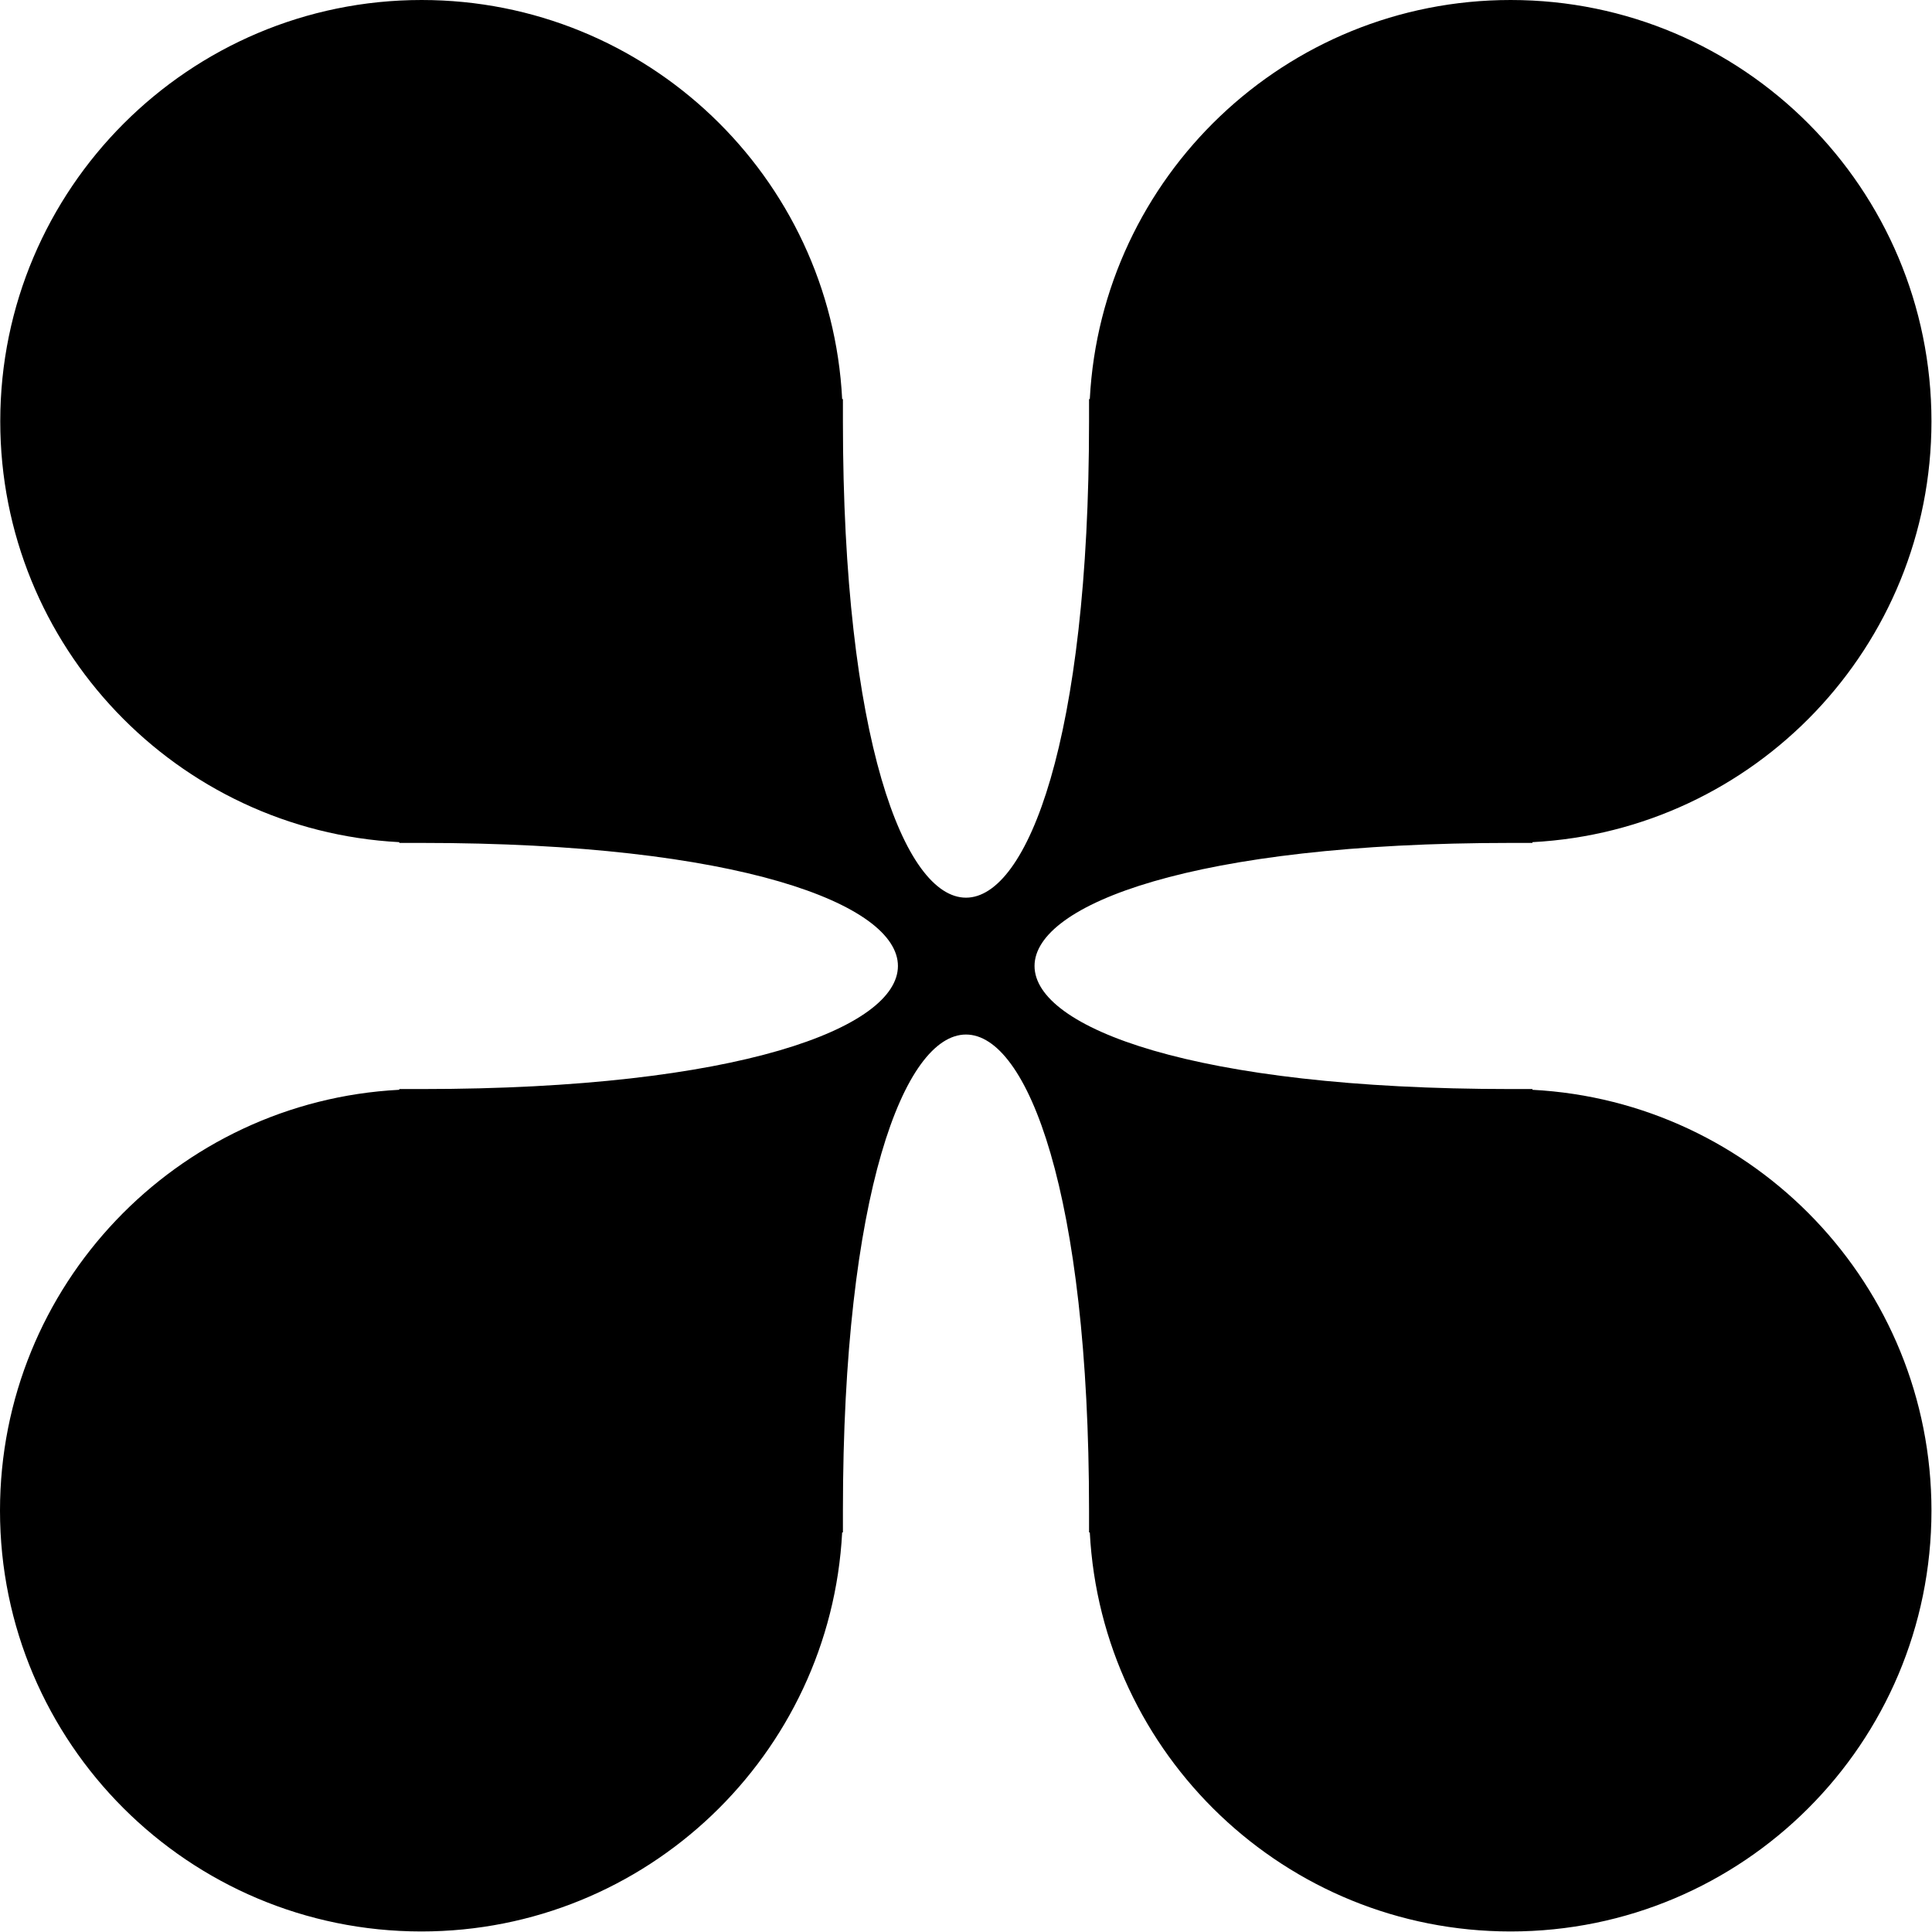 <?xml version="1.0" encoding="UTF-8"?> <svg xmlns="http://www.w3.org/2000/svg" width="211" height="211" viewBox="0 0 211 211" fill="none"><path d="M43.582 119.02C19.302 120.293 0 140.397 0 164.981C0 190.366 20.63 210.941 46.015 210.941C70.599 210.941 90.703 191.638 91.975 167.359H92.058V164.981C92.058 95.653 118.938 95.653 118.938 164.981V167.359H119.02C120.293 191.638 140.397 210.941 164.981 210.941C190.366 210.941 210.941 190.394 210.941 164.981C210.941 140.397 191.638 120.293 167.359 119.02V118.938H164.981C95.653 118.938 95.653 92.058 164.981 92.058H167.359V91.975C191.638 90.703 210.941 70.599 210.941 46.015C210.941 20.63 190.394 0 164.981 0C140.397 0 120.293 19.302 119.02 43.582H118.938V46.043C118.938 115.37 92.058 115.37 92.058 46.043V43.582H91.975C90.731 19.302 70.627 0 46.043 0C20.657 0 0.028 20.63 0.028 46.015C0.028 70.599 19.33 90.703 43.609 91.975V92.058H46.071C115.398 92.058 115.398 118.938 46.071 118.938H43.609V119.02H43.582Z" fill="#8868F6" style="fill:#8868F6;fill:color(display-p3 0.532 0.407 0.965);fill-opacity:1;"></path></svg> 